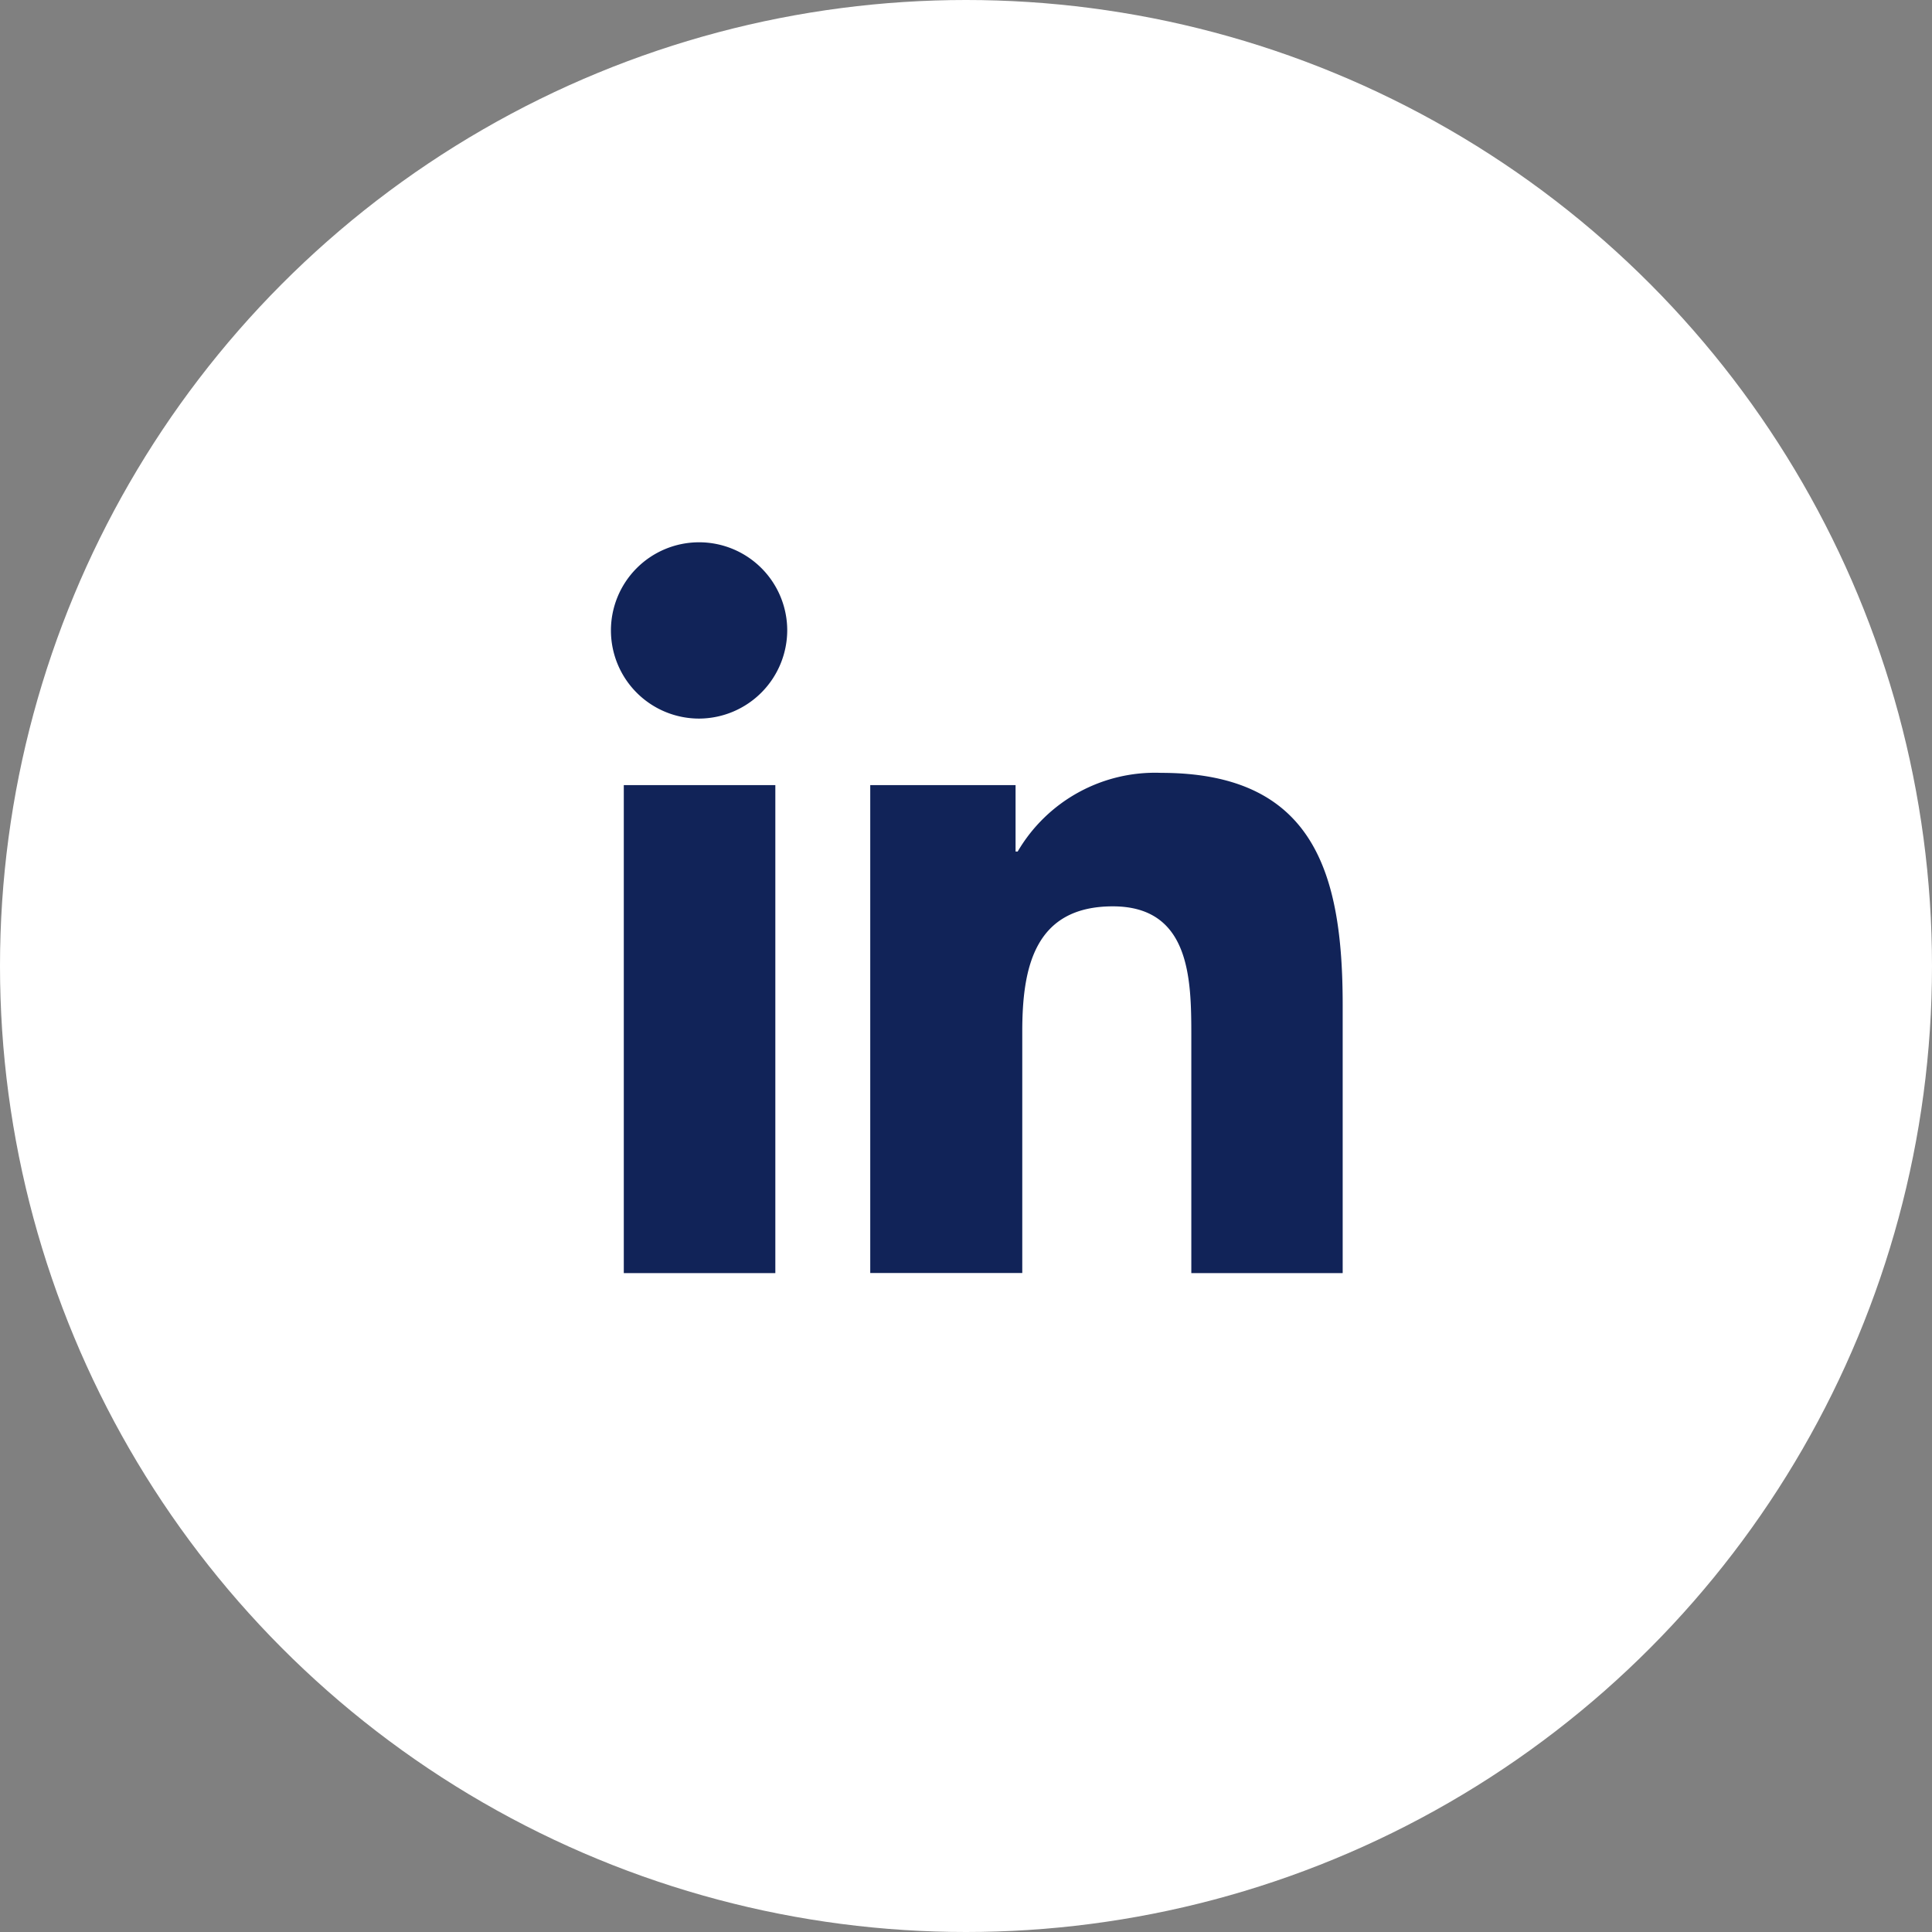 <svg xmlns="http://www.w3.org/2000/svg" width="32" height="32" viewBox="0 0 32 32">
  <rect x="0" y="0" width="32" height="32" fill="#808080" stroke="none"/>
  <g id="ico_social_in" transform="translate(-1516.576 -20)">
    <circle id="Ellipse_25" data-name="Ellipse 25" cx="16" cy="16" r="16" transform="translate(1516.576 20)" fill="#fff"/>
    <path id="Icon_awesome-linkedin-in" data-name="Icon awesome-linkedin-in" d="M2.71,12.107H.2V4.024H2.71ZM1.454,2.922A1.46,1.46,0,1,1,2.907,1.454,1.466,1.466,0,0,1,1.454,2.922ZM12.1,12.107H9.6V8.172c0-.938-.019-2.14-1.3-2.14-1.3,0-1.5,1.019-1.5,2.073v4H4.282V4.024H6.689v1.1h.035A2.637,2.637,0,0,1,9.1,3.821c2.54,0,3.007,1.673,3.007,3.845v4.44Z" transform="translate(1526.708 28.98)" fill="#112358"/>
  </g>
</svg>

